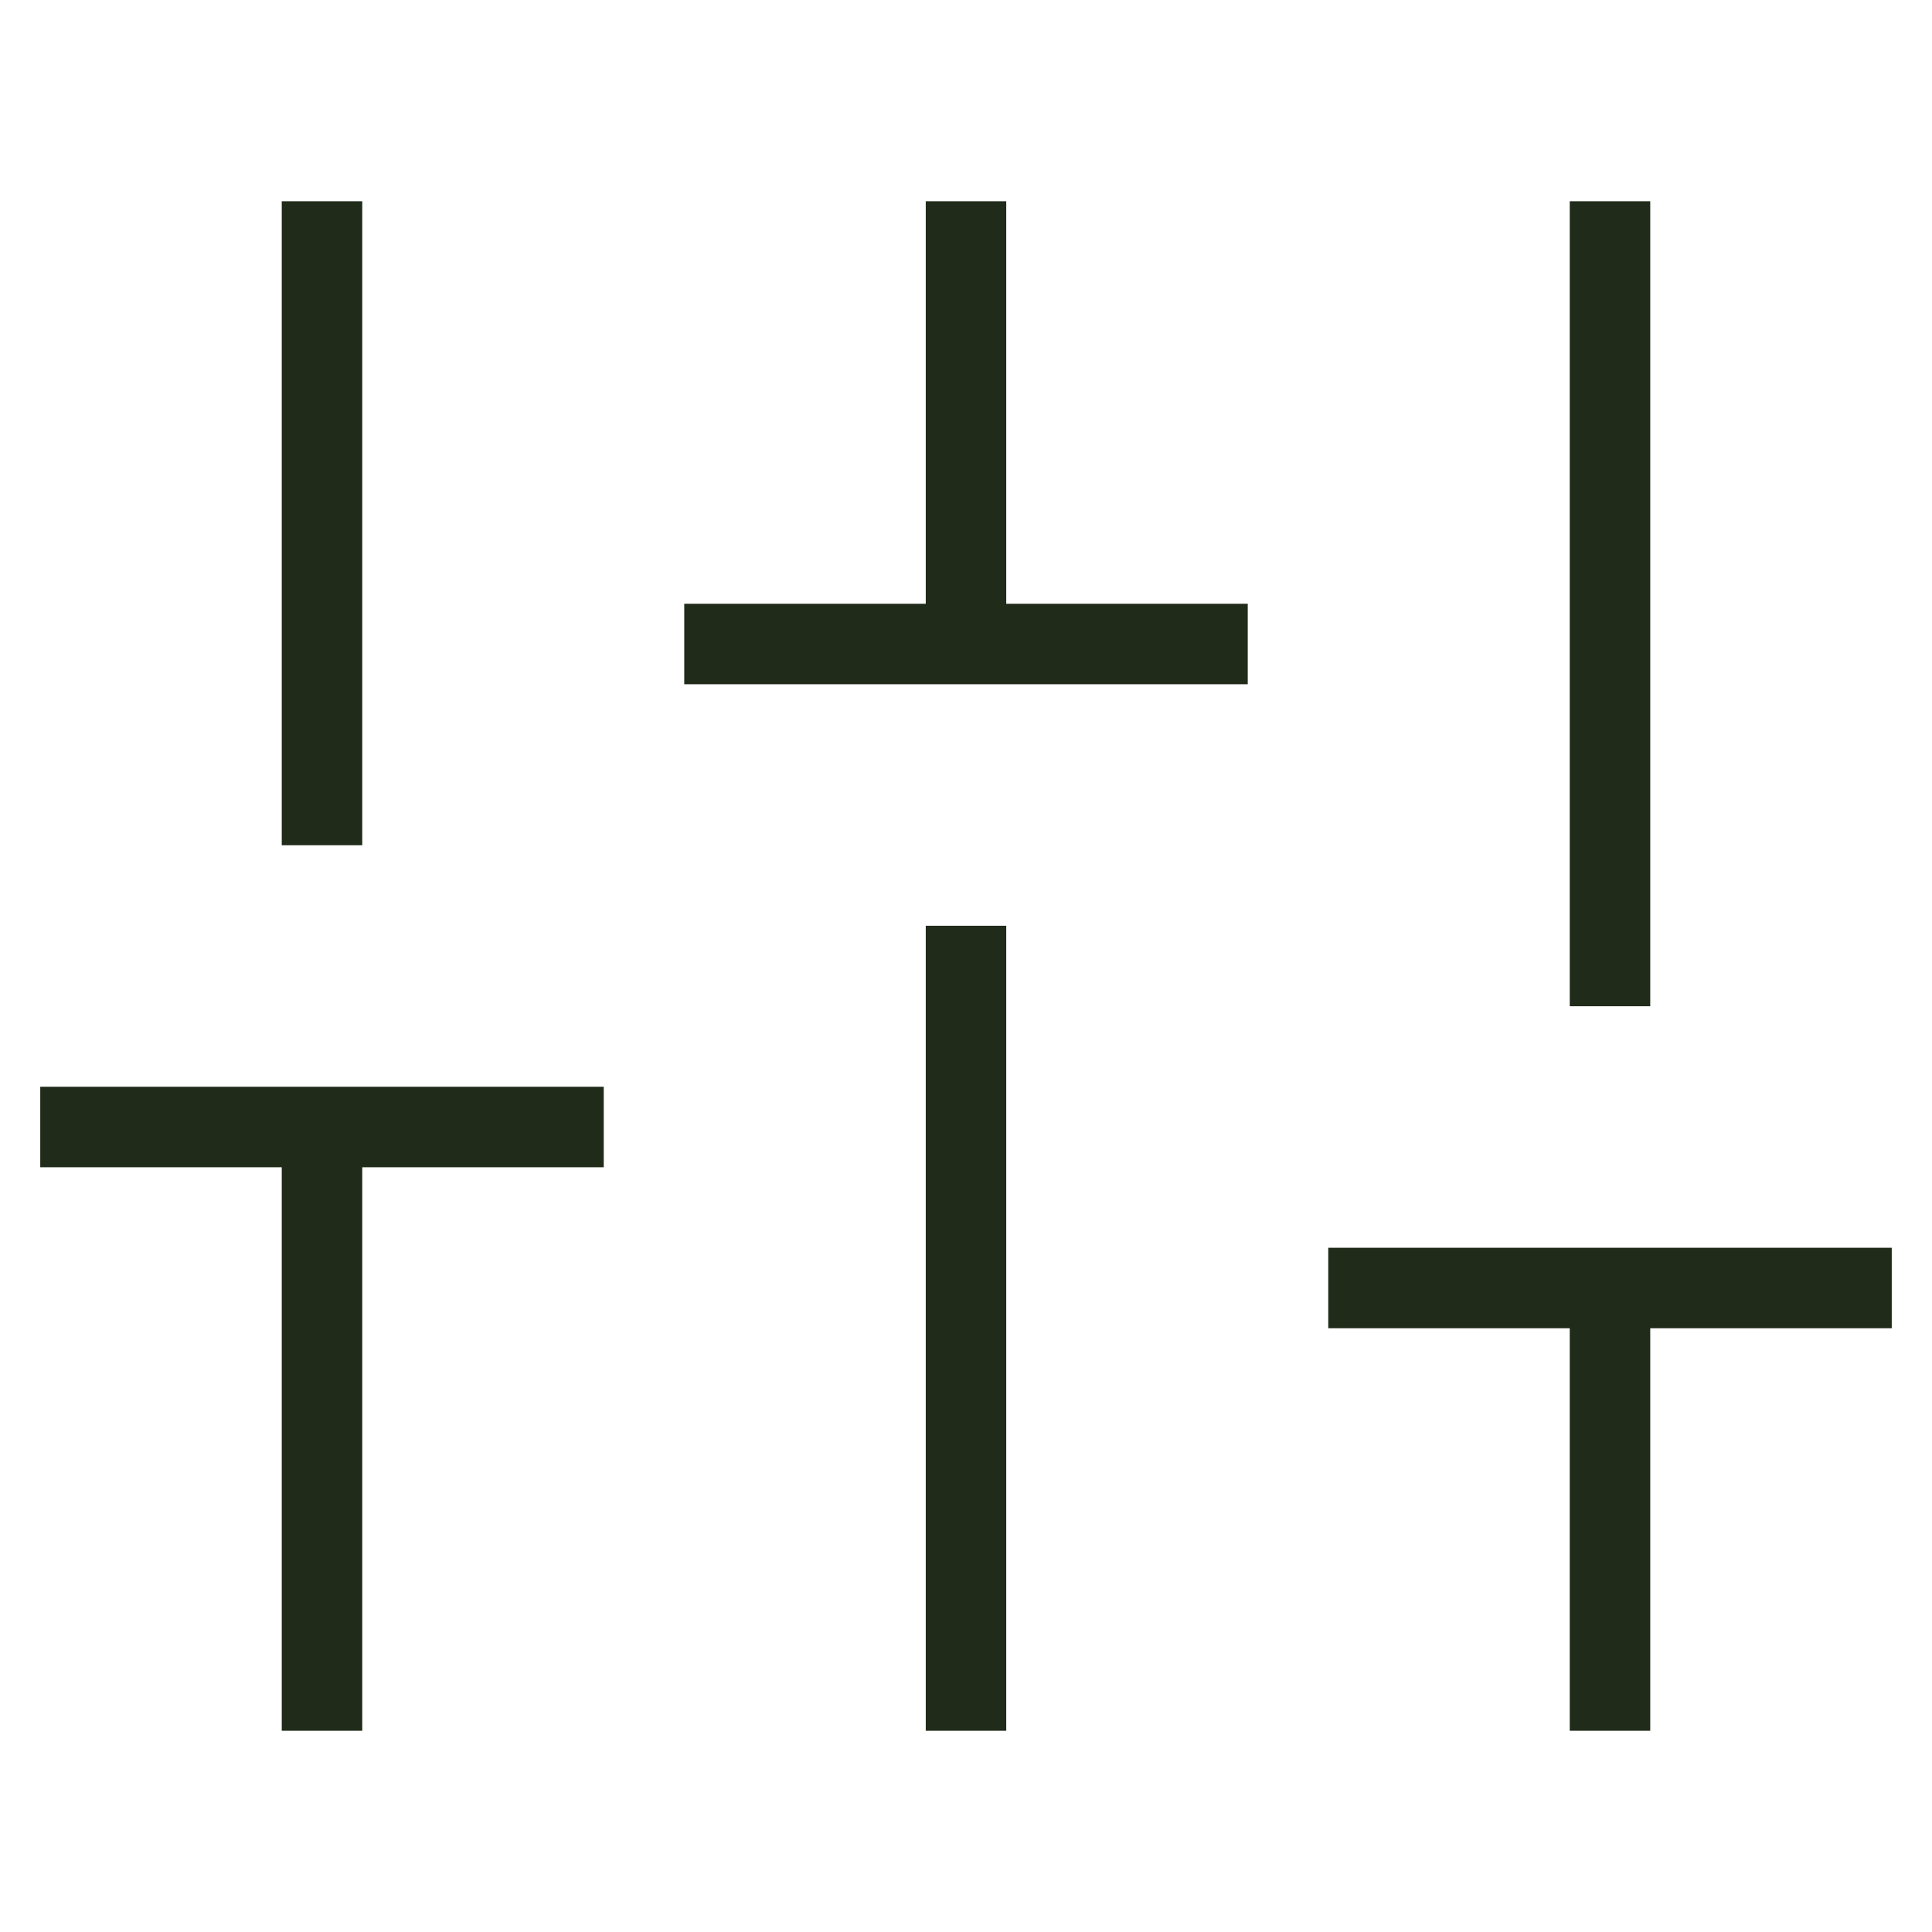 <svg width="24" height="24" viewBox="0 0 24 24" fill="none" xmlns="http://www.w3.org/2000/svg">
<path fill-rule="evenodd" clip-rule="evenodd" d="M20.5 3V2.5H19.5V3V12V12.5H20.5V12V3ZM8.5 7.5H9H11.5V3V2.5H12.5V3V7.5H15H15.5V8.5H15H12.5H11.5H9H8.5V7.5ZM12.5 12V11.5H11.5V12V21V21.5H12.5V21V12ZM0.5 13.5H1H3.5H4.5H7H7.5V14.5H7H4.5V21V21.5H3.5V21V14.5H1H0.5V13.5ZM16.5 15.5H17H19.5H20.5H23H23.5V16.5H23H20.5V21V21.5H19.5V21V16.5H17H16.5V15.5ZM4.5 3V2.5H3.5V3V10V10.5H4.5V10V3Z" fill="#212B1A"/>
</svg>
